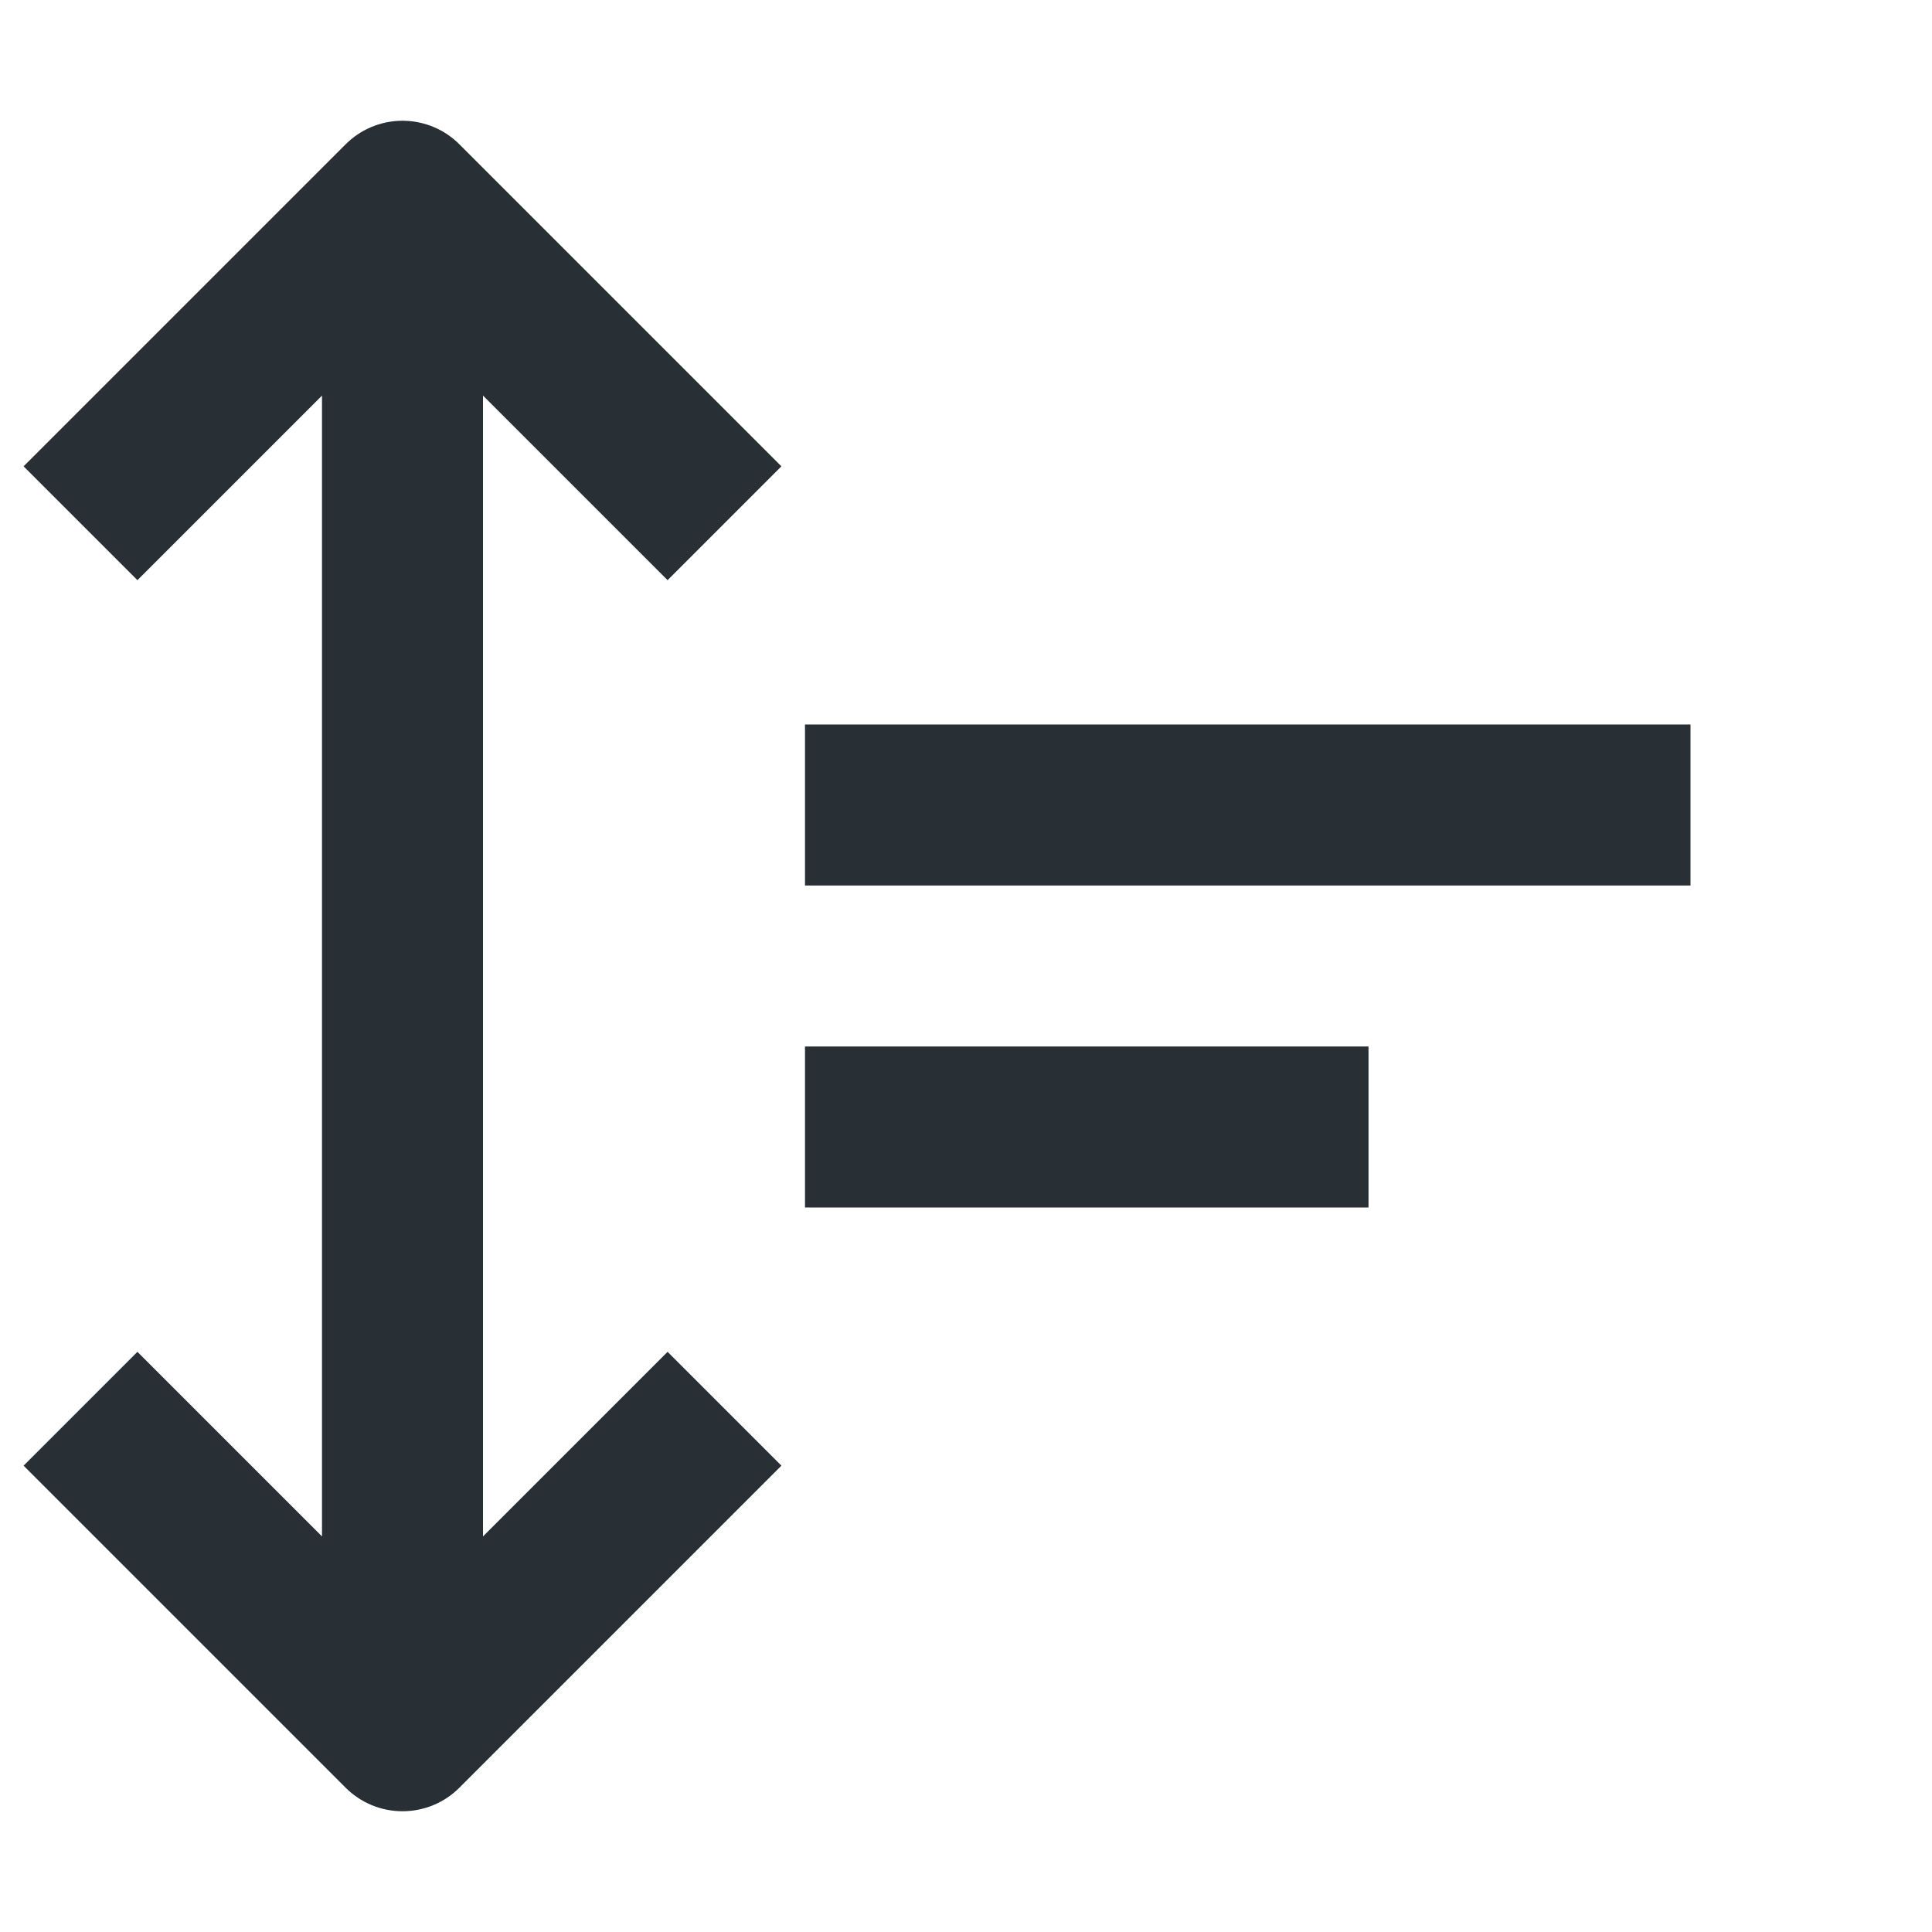 <svg width="24" height="24" viewBox="0 0 24 24" fill="none" xmlns="http://www.w3.org/2000/svg">
<path d="M9.707 18.207L5.707 22.207C5.52 22.395 5.265 22.5 5 22.5C4.735 22.5 4.481 22.395 4.293 22.207L0.293 18.207L1.707 16.793L4 19.086V4.914L1.707 7.207L0.293 5.793L4.293 1.793C4.481 1.605 4.735 1.5 5 1.5C5.265 1.5 5.52 1.605 5.707 1.793L9.707 5.793L8.293 7.207L6 4.914V19.086L8.293 16.793L9.707 18.207Z" fill="#282F35"/>
<path d="M21 9H10V11H21V9Z" fill="#282F35"/>
<path d="M17 13H10V15H17V13Z" fill="#282F35"/>
</svg>
